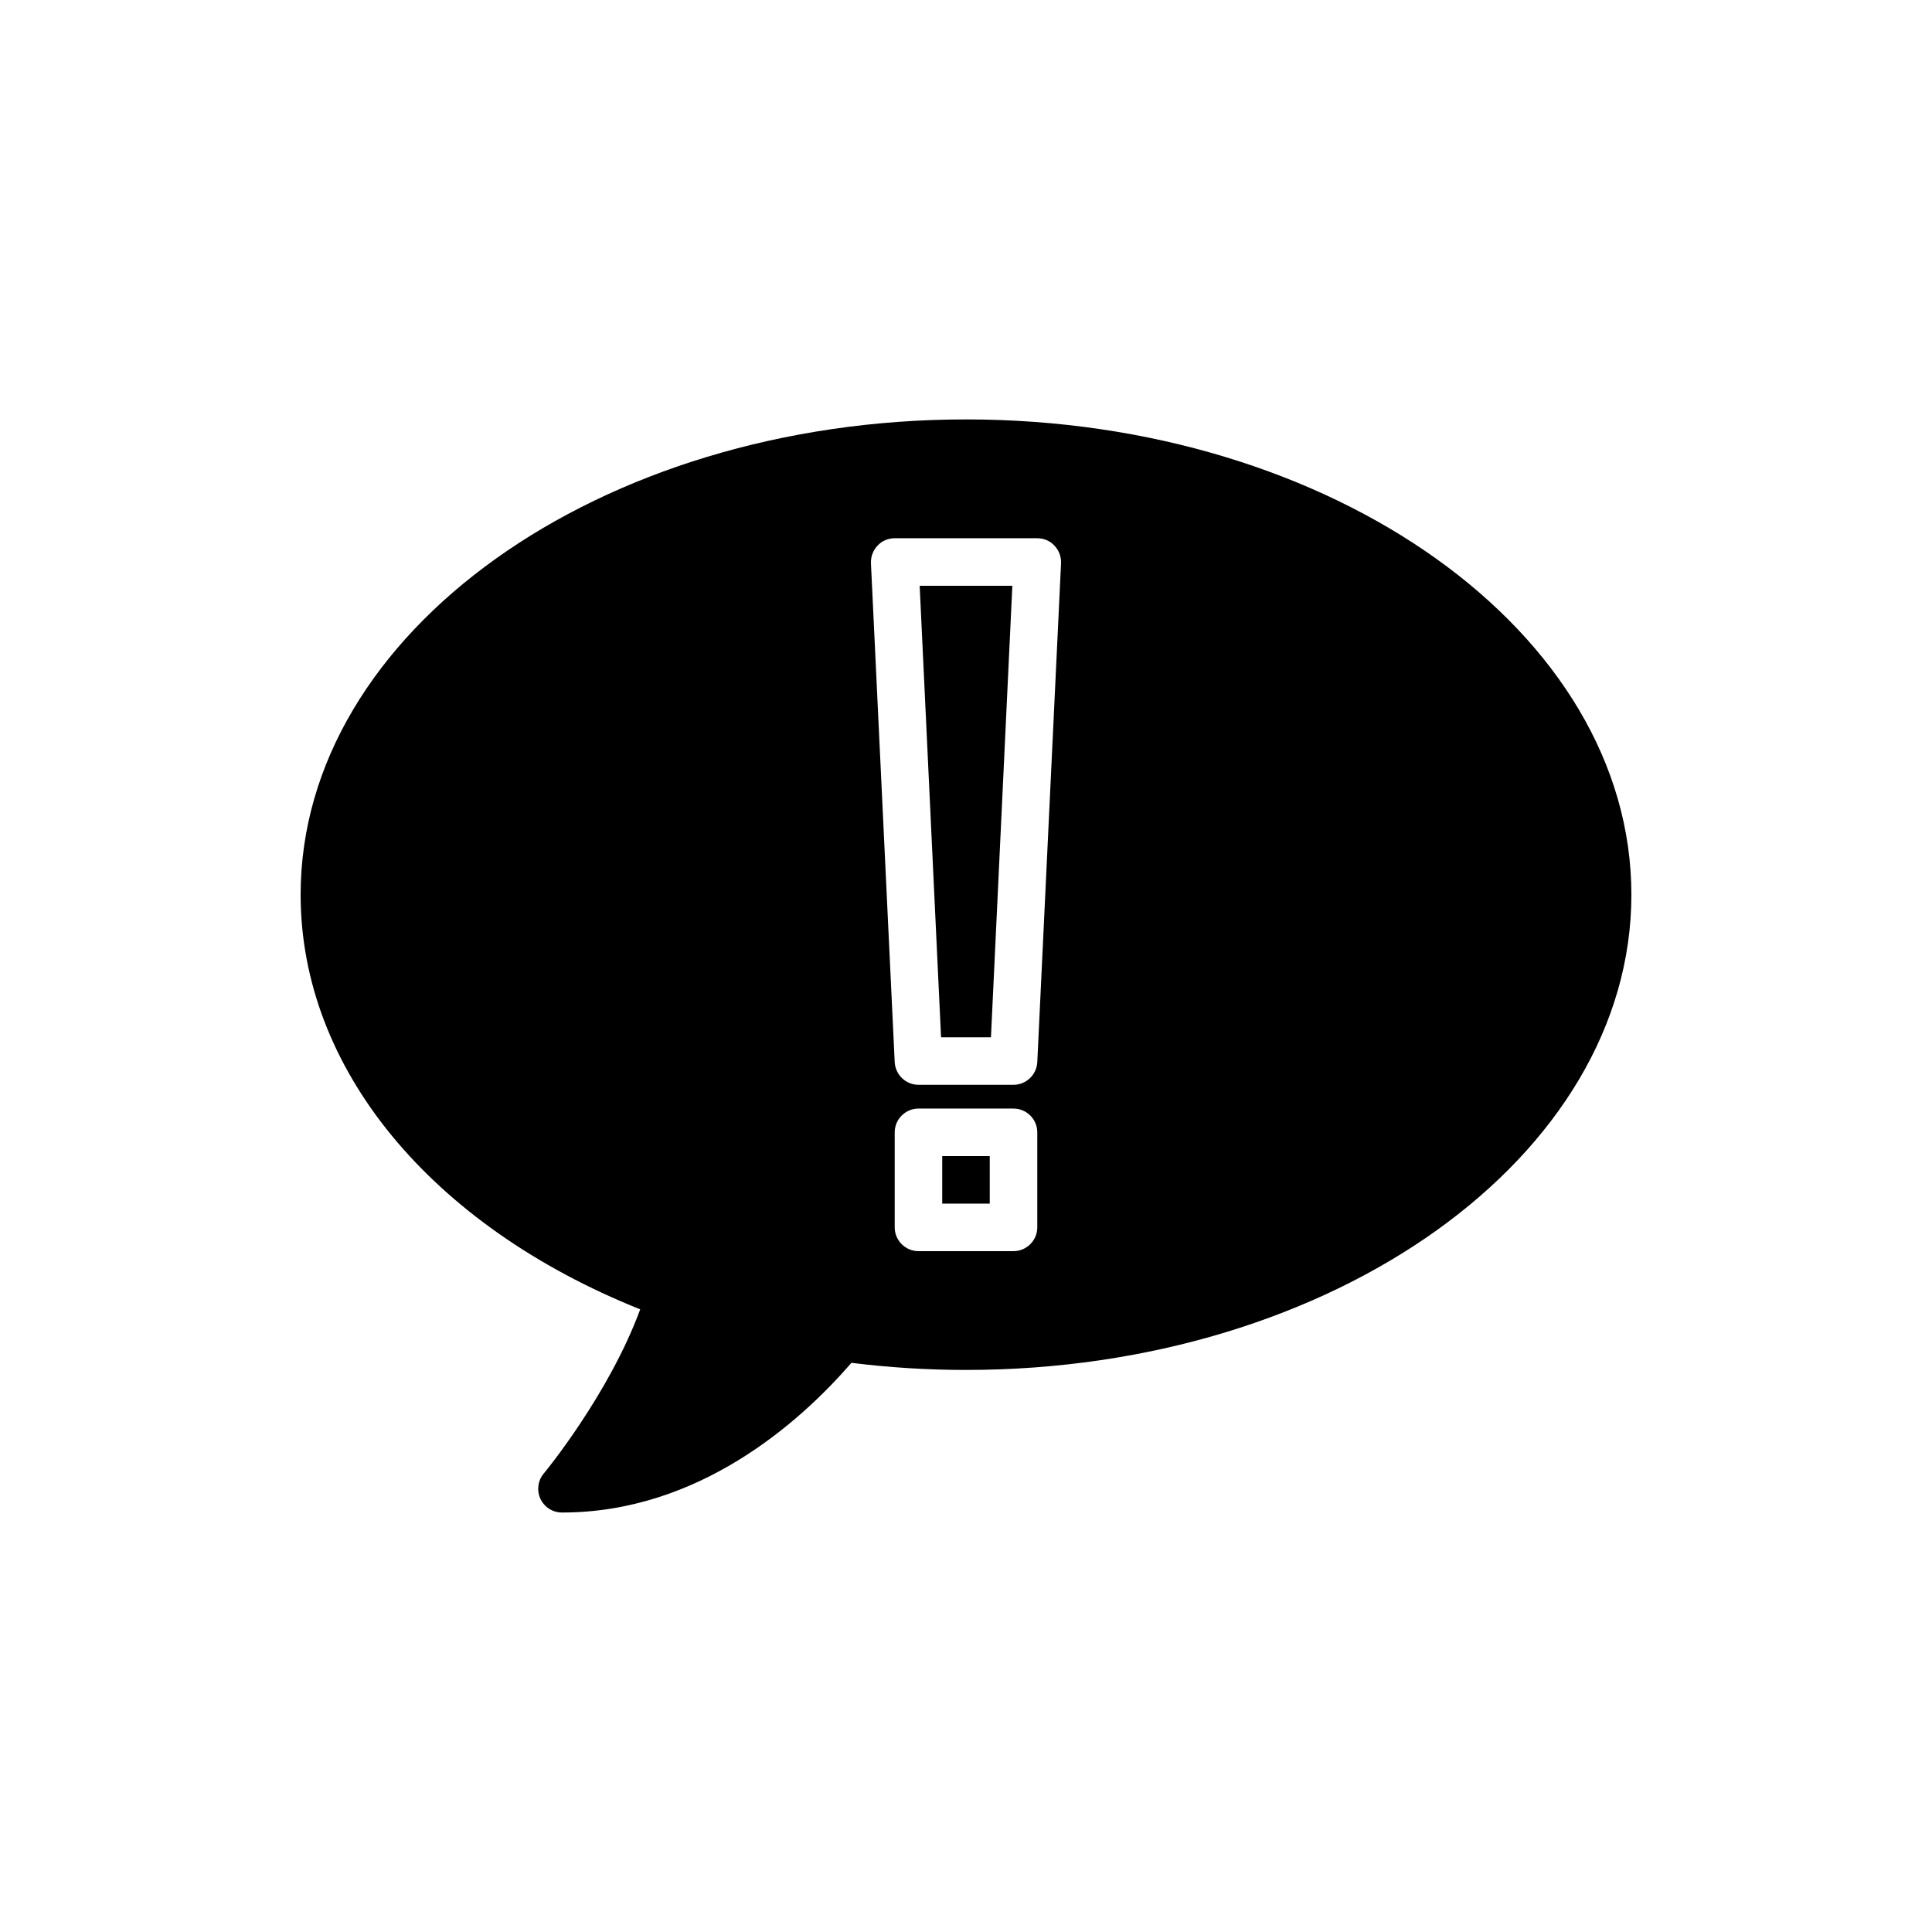 <?xml version="1.0" encoding="UTF-8"?>
<!-- Uploaded to: SVG Repo, www.svgrepo.com, Generator: SVG Repo Mixer Tools -->
<svg fill="#000000" width="800px" height="800px" version="1.1" viewBox="144 144 512 512" xmlns="http://www.w3.org/2000/svg">
 <g>
  <path d="m400 255.15c-97.234 0-176.33 56.488-176.33 125.95 0 45.91 34.32 87.602 89.992 109.89-8.316 22.609-25.383 43.328-25.57 43.516-1.574 1.891-1.891 4.473-0.883 6.676 1.07 2.266 3.273 3.652 5.731 3.652 36.086 0 62.852-23.68 76.703-39.672 10.016 1.254 20.219 1.887 30.359 1.887 97.234 0 176.33-56.492 176.33-125.95 0-69.465-79.098-125.95-176.33-125.95zm18.891 214.12c0 3.461-2.832 6.297-6.297 6.297h-25.191c-3.465 0-6.297-2.836-6.297-6.297v-25.191c0-3.461 2.832-6.297 6.297-6.297h25.191c3.465 0 6.297 2.836 6.297 6.297zm0-43.77c-0.188 3.34-2.961 5.984-6.297 5.984h-25.191c-3.336 0-6.109-2.644-6.297-5.984l-6.297-132.25c-0.062-1.762 0.566-3.402 1.762-4.66 1.133-1.262 2.836-1.953 4.535-1.953h37.785c1.699 0 3.402 0.691 4.535 1.953 1.195 1.258 1.828 2.898 1.762 4.66z"/>
  <path d="m393.39 418.89h13.223l5.668-119.65h-24.559z"/>
  <path d="m393.7 450.38h12.594v12.594h-12.594z"/>
 </g>
</svg>